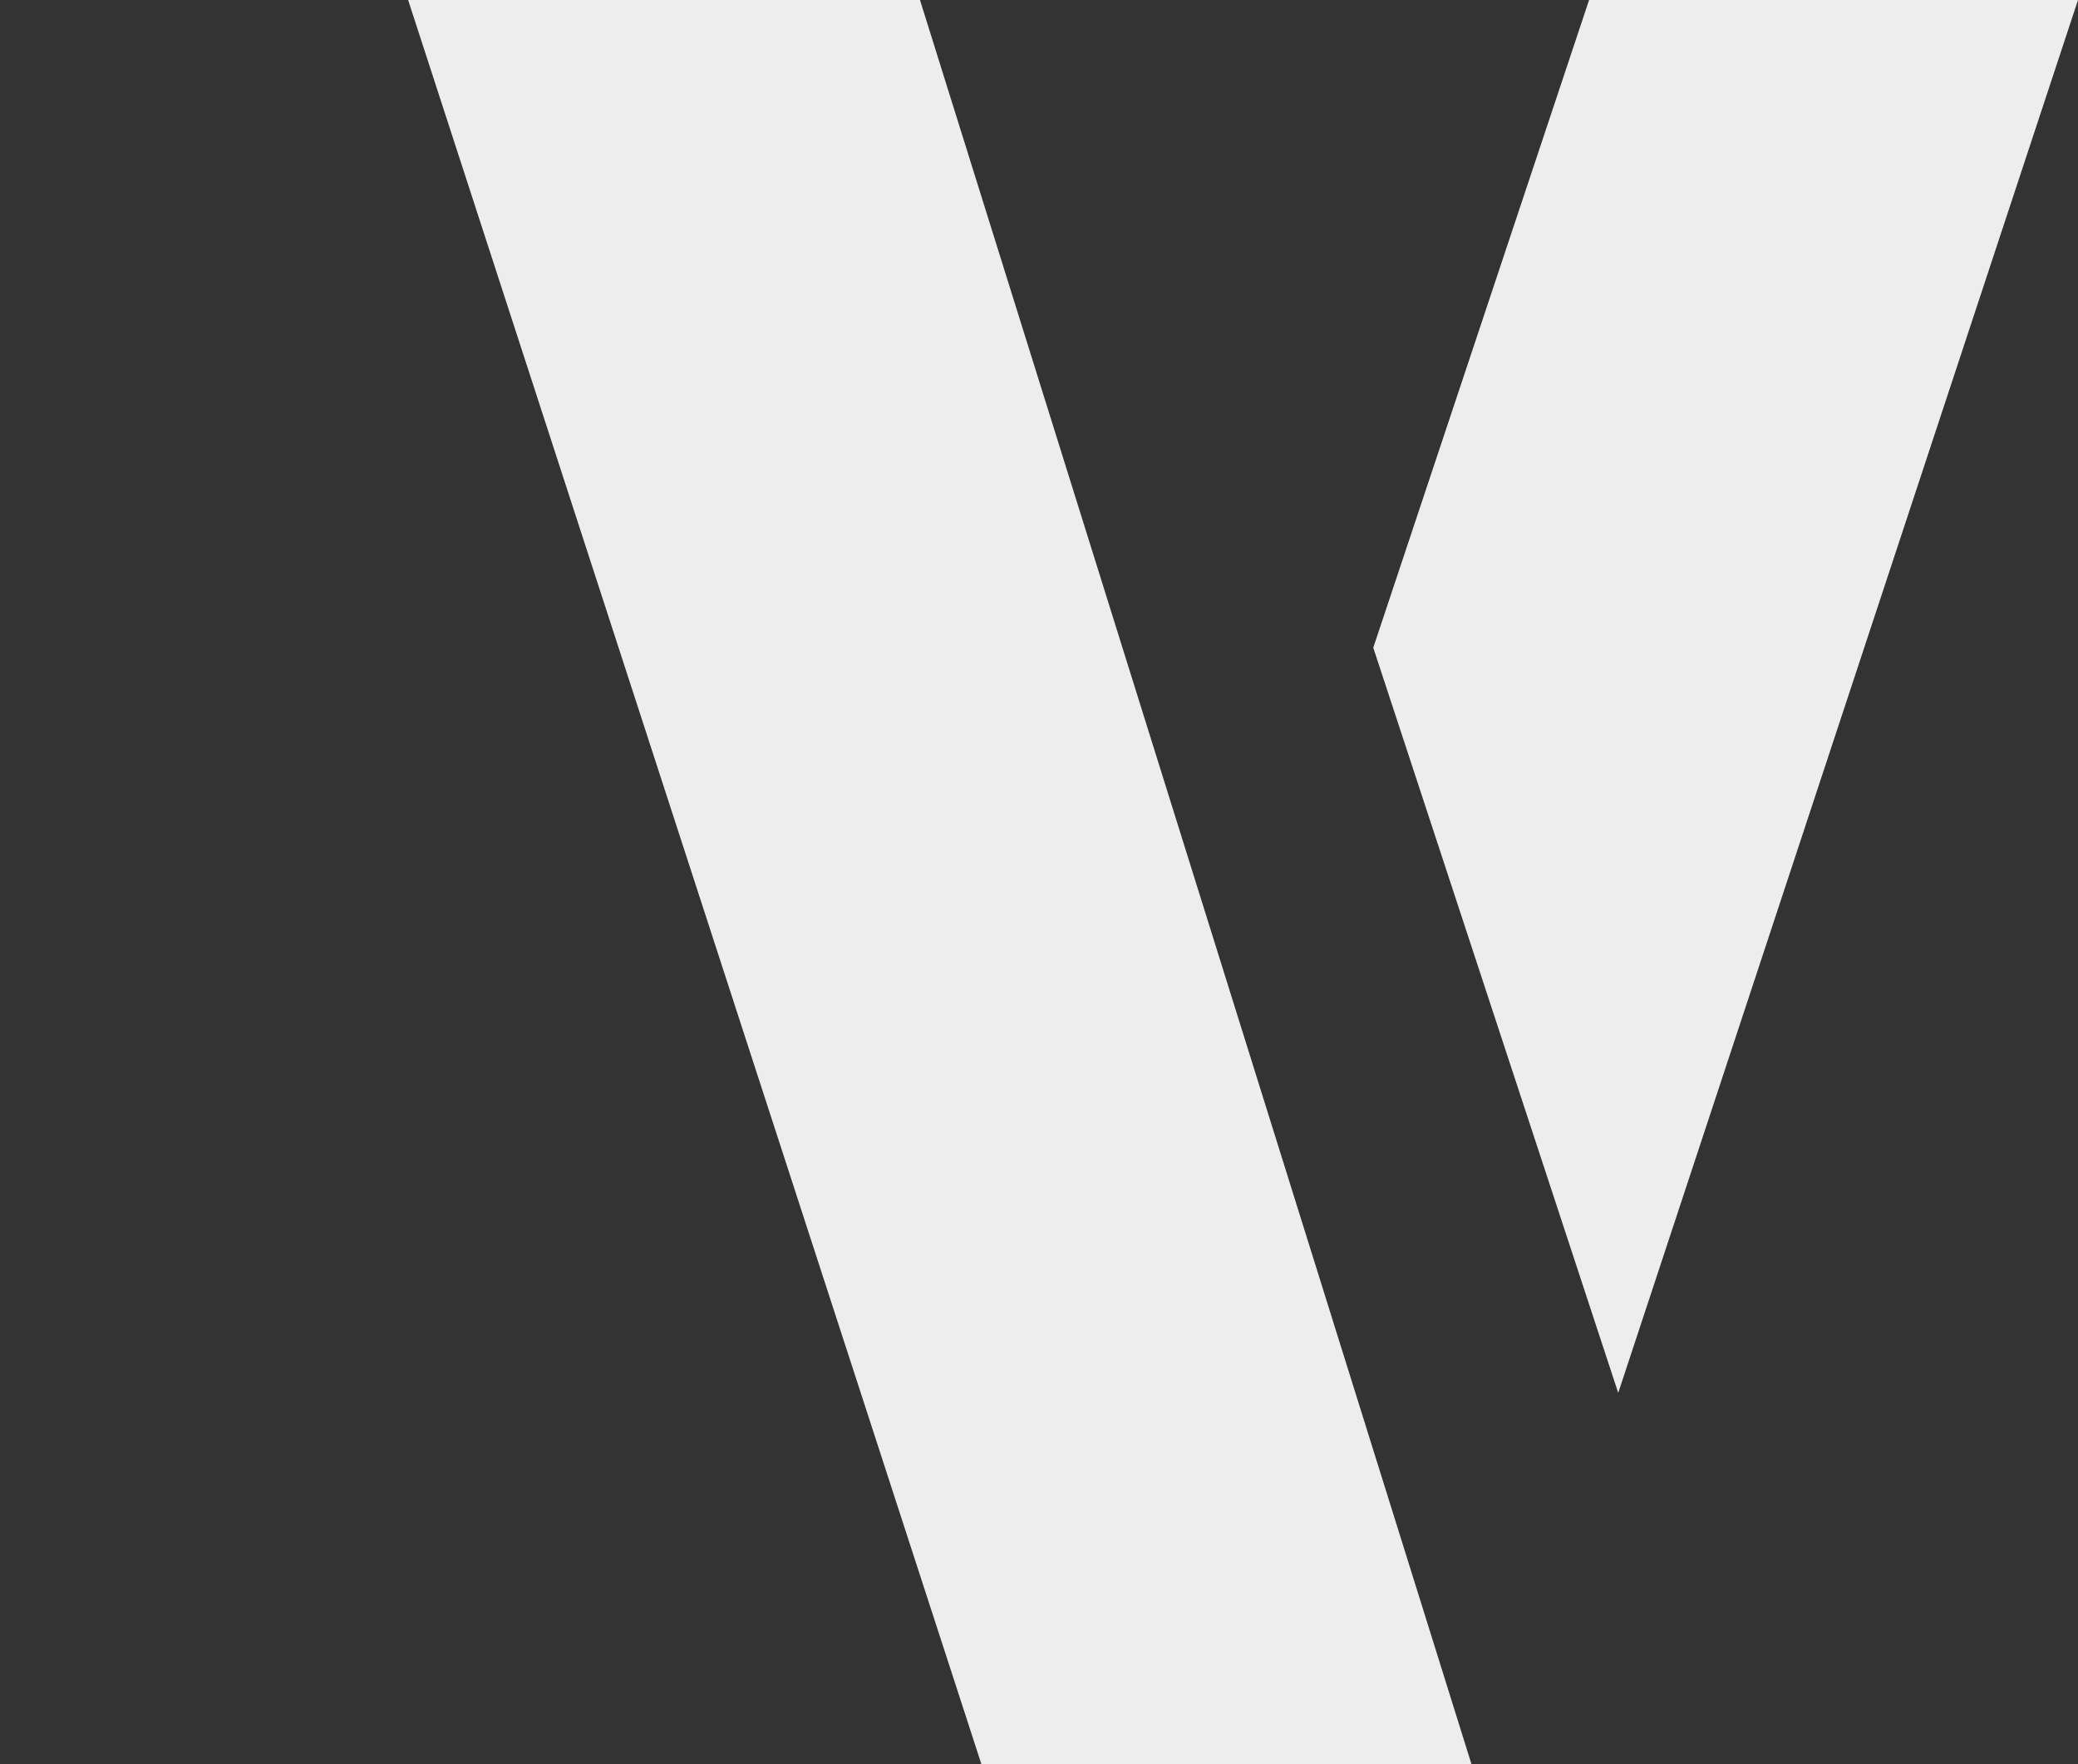 <?xml version="1.0" encoding="UTF-8"?> <svg xmlns="http://www.w3.org/2000/svg" xmlns:xlink="http://www.w3.org/1999/xlink" version="1.1" id="Ebene_1" x="0px" y="0px" viewBox="0 0 1440.4 1222.8" style="enable-background:new 0 0 1440.4 1222.8;" xml:space="preserve"><rect x="0" y="0" width="1440.4" height="1222.8" fill="#333333" stroke="none"/> <style type="text/css"> .st0{fill:#EDEDED;} </style> <polygon class="st0" points="951.9,448.9 1121.7,965.4 1440.4,0 1101.5,0 "></polygon> <polygon class="st0" points="680.3,1222.8 1020,1222.8 1020,1222.8 637.7,0 282.9,0 "></polygon> </svg> 
